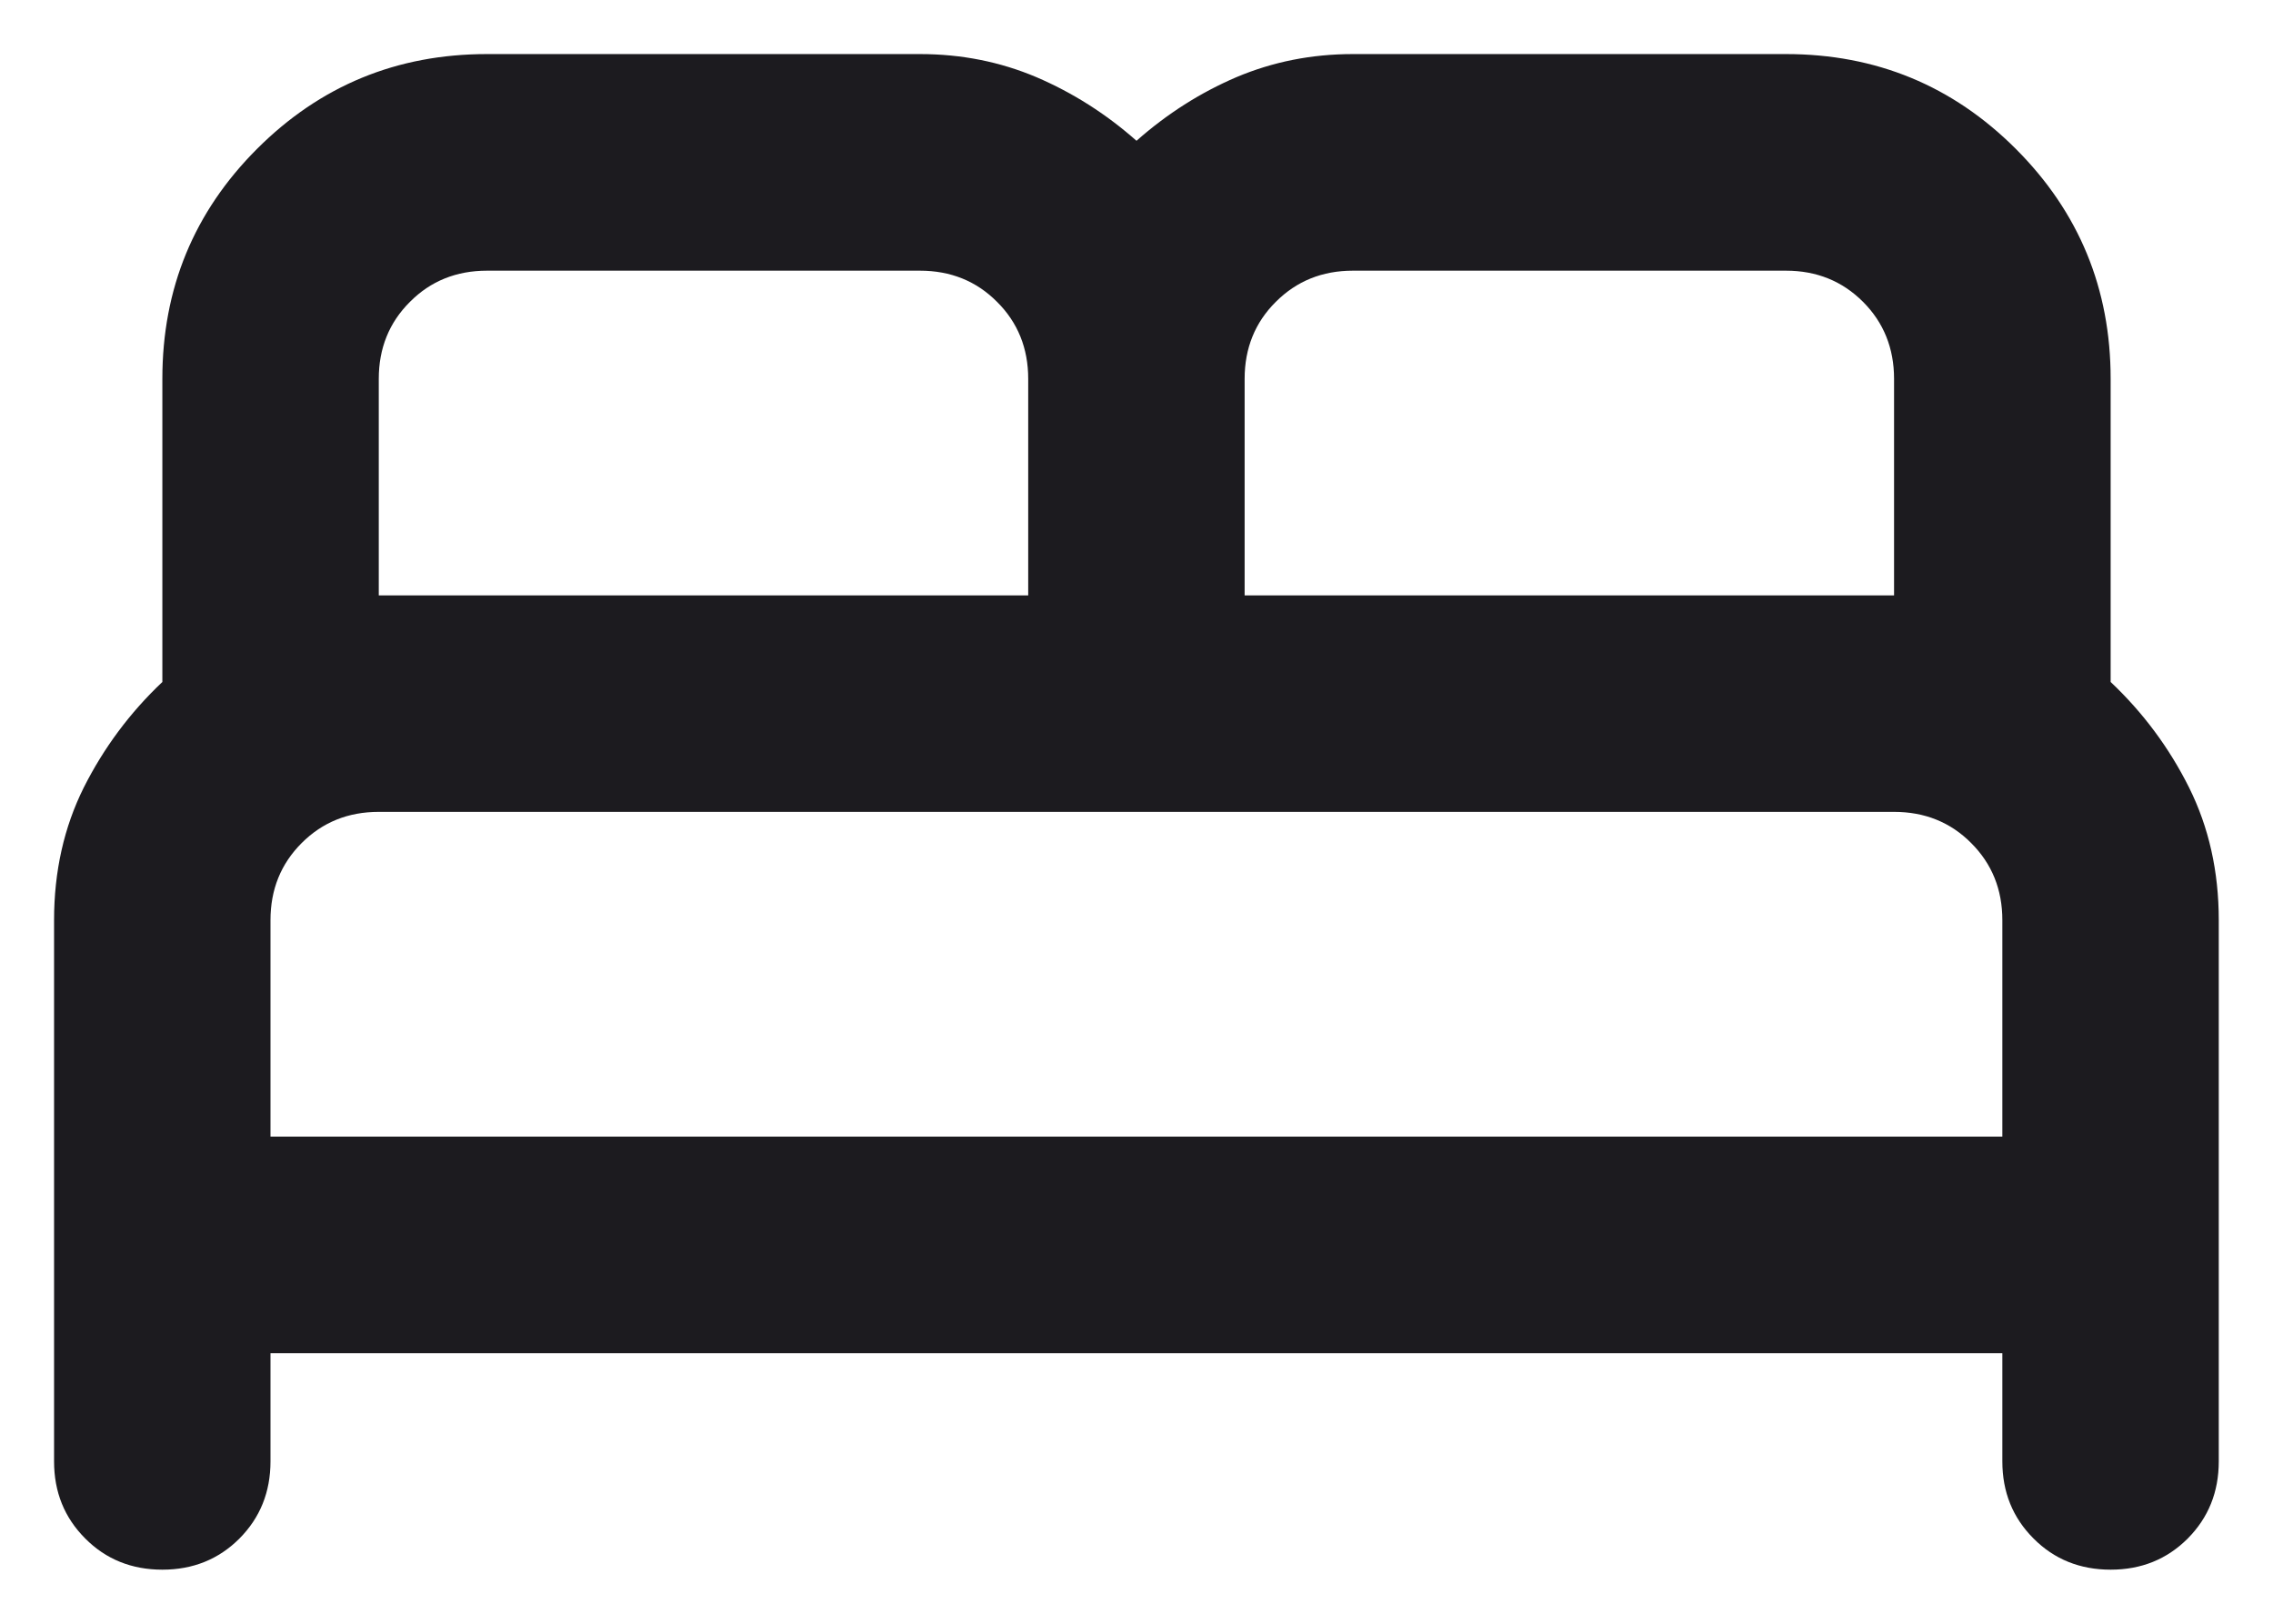 <svg width="14" height="10" viewBox="0 0 14 10" fill="none" xmlns="http://www.w3.org/2000/svg">
<path d="M0.333 9V5.667C0.333 5.367 0.394 5.095 0.516 4.85C0.639 4.606 0.8 4.389 1 4.2V2.333C1 1.778 1.194 1.306 1.583 0.917C1.972 0.528 2.444 0.333 3 0.333H5.666C5.922 0.333 6.161 0.381 6.383 0.475C6.605 0.57 6.811 0.7 7 0.867C7.189 0.7 7.394 0.57 7.616 0.475C7.839 0.381 8.077 0.333 8.333 0.333H11C11.555 0.333 12.027 0.528 12.416 0.917C12.805 1.306 13 1.778 13 2.333V4.2C13.2 4.389 13.361 4.606 13.483 4.85C13.605 5.095 13.666 5.367 13.666 5.667V9C13.666 9.189 13.602 9.347 13.475 9.475C13.347 9.603 13.189 9.667 13 9.667C12.811 9.667 12.652 9.603 12.525 9.475C12.397 9.347 12.333 9.189 12.333 9V8.334H1.666V9C1.666 9.189 1.602 9.347 1.475 9.475C1.347 9.603 1.189 9.667 1 9.667C0.811 9.667 0.652 9.603 0.525 9.475C0.397 9.347 0.333 9.189 0.333 9ZM7.666 3.667H11.666V2.333C11.666 2.145 11.602 1.986 11.475 1.859C11.347 1.731 11.189 1.667 11 1.667H8.333C8.144 1.667 7.986 1.731 7.858 1.859C7.73 1.986 7.666 2.145 7.666 2.333V3.667ZM2.333 3.667H6.333V2.333C6.333 2.145 6.269 1.986 6.141 1.859C6.014 1.731 5.855 1.667 5.666 1.667H3C2.811 1.667 2.652 1.731 2.525 1.859C2.397 1.986 2.333 2.145 2.333 2.333V3.667ZM1.666 7H12.333V5.667C12.333 5.478 12.269 5.32 12.141 5.192C12.014 5.064 11.855 5 11.666 5H2.333C2.144 5 1.986 5.064 1.858 5.192C1.73 5.32 1.666 5.478 1.666 5.667V7Z" fill="#1C1B1F"/>
</svg>

